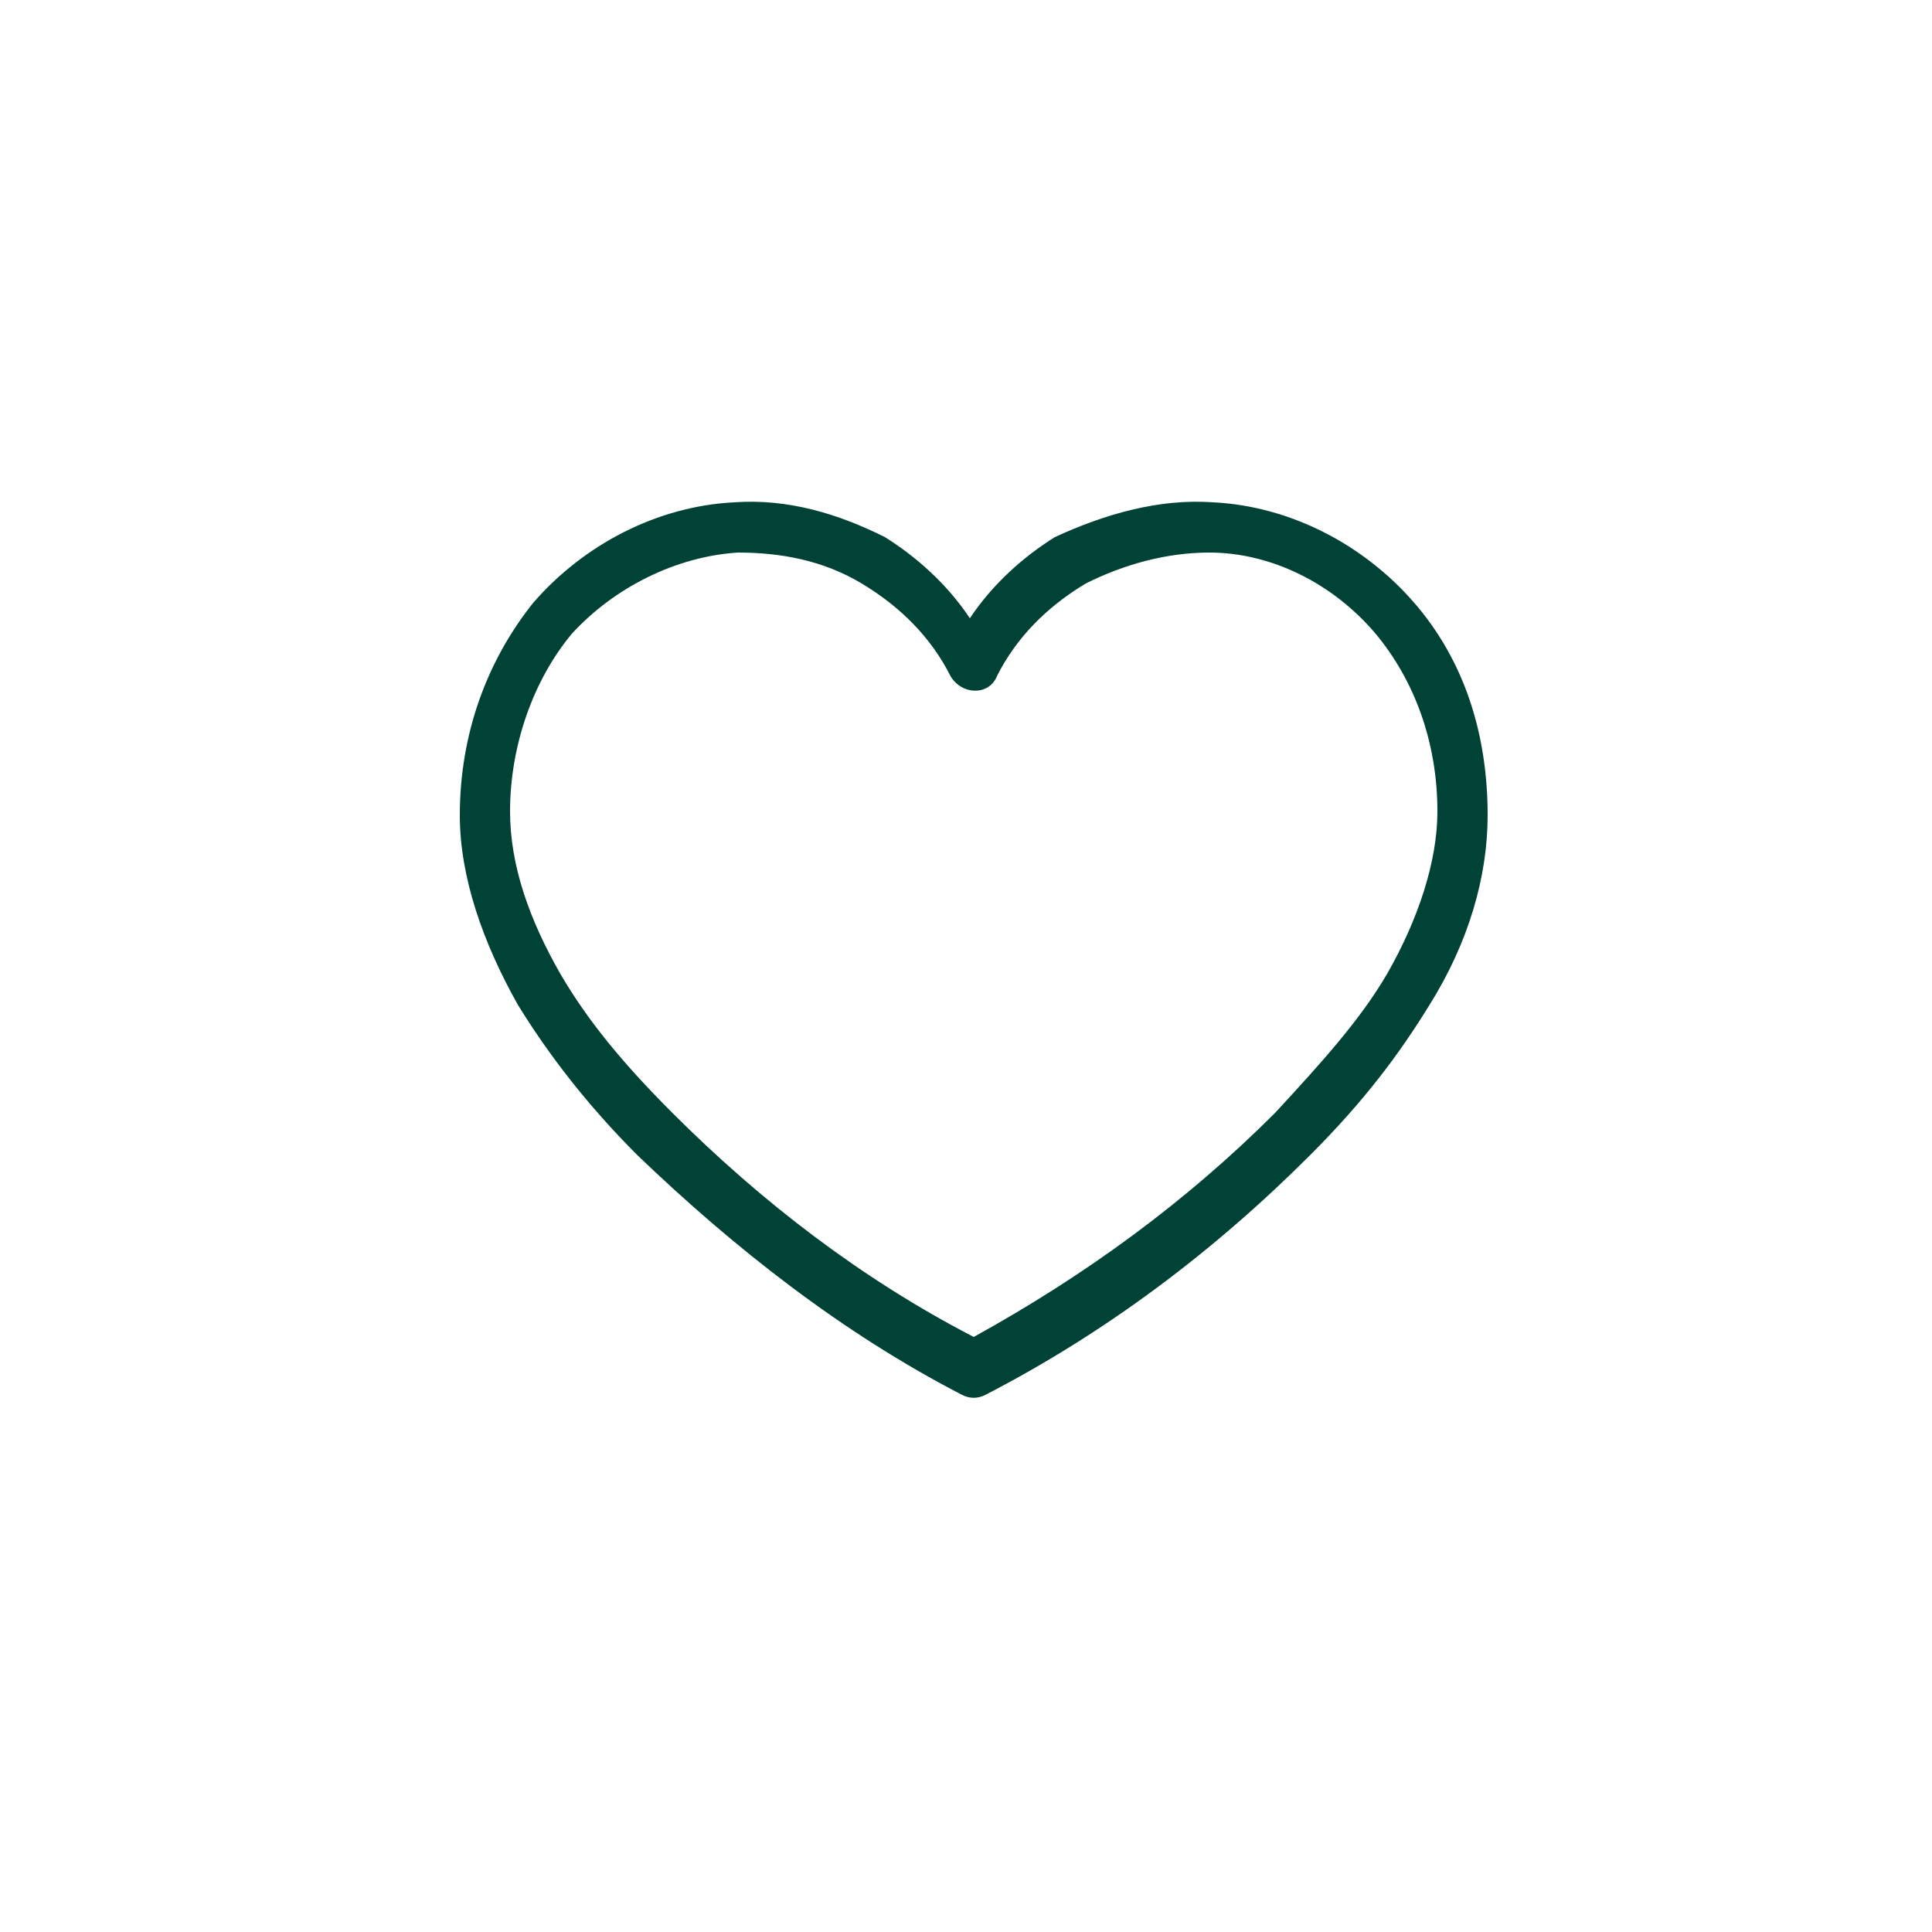 <?xml version="1.0" encoding="utf-8"?>
<!-- Generator: Adobe Illustrator 27.8.1, SVG Export Plug-In . SVG Version: 6.00 Build 0)  -->
<svg version="1.1" id="Layer_1" xmlns="http://www.w3.org/2000/svg" xmlns:xlink="http://www.w3.org/1999/xlink" x="0px" y="0px"
	 viewBox="0 0 50 50" style="enable-background:new 0 0 50 50;" xml:space="preserve">
<style type="text/css">
	.st0{fill-rule:evenodd;clip-rule:evenodd;fill:#004236;}
</style>
<path class="st0" d="M31.4,13c2,0.1,3.9,1.1,5.2,2.6c1.3,1.5,1.9,3.4,1.9,5.5c0,1.6-0.5,3.3-1.5,4.9c-0.8,1.3-1.7,2.5-3.1,3.9
	c-2.5,2.5-5.3,4.6-8.4,6.2c-0.2,0.1-0.4,0.1-0.6,0c-3.1-1.6-5.9-3.8-8.4-6.2c-1.3-1.3-2.3-2.6-3.1-3.9c-0.9-1.6-1.5-3.3-1.5-4.9
	c0-2.1,0.7-4,1.9-5.5c1.3-1.5,3.2-2.5,5.2-2.6c1.4-0.1,2.7,0.3,3.9,0.9c0.8,0.5,1.6,1.2,2.2,2.1c0.6-0.9,1.4-1.6,2.2-2.1
	C28.6,13.3,30,12.9,31.4,13z M28.1,15.1c-1,0.6-1.8,1.4-2.3,2.4c-0.2,0.5-0.9,0.5-1.2,0c-0.5-1-1.3-1.8-2.3-2.4
	c-1-0.6-2.1-0.8-3.2-0.8c-1.6,0.1-3.2,0.9-4.3,2.1c-1,1.2-1.6,2.9-1.6,4.6c0,1.4,0.5,2.8,1.3,4.2c0.7,1.2,1.6,2.3,2.9,3.6
	c2.3,2.3,4.9,4.3,7.8,5.8c2.9-1.6,5.5-3.5,7.8-5.8c1.2-1.3,2.2-2.4,2.9-3.6c0.8-1.4,1.3-2.9,1.3-4.2c0-1.8-0.6-3.4-1.6-4.6
	c-1.1-1.3-2.7-2.1-4.3-2.1C30.2,14.3,29.1,14.6,28.1,15.1z"/>
</svg>

